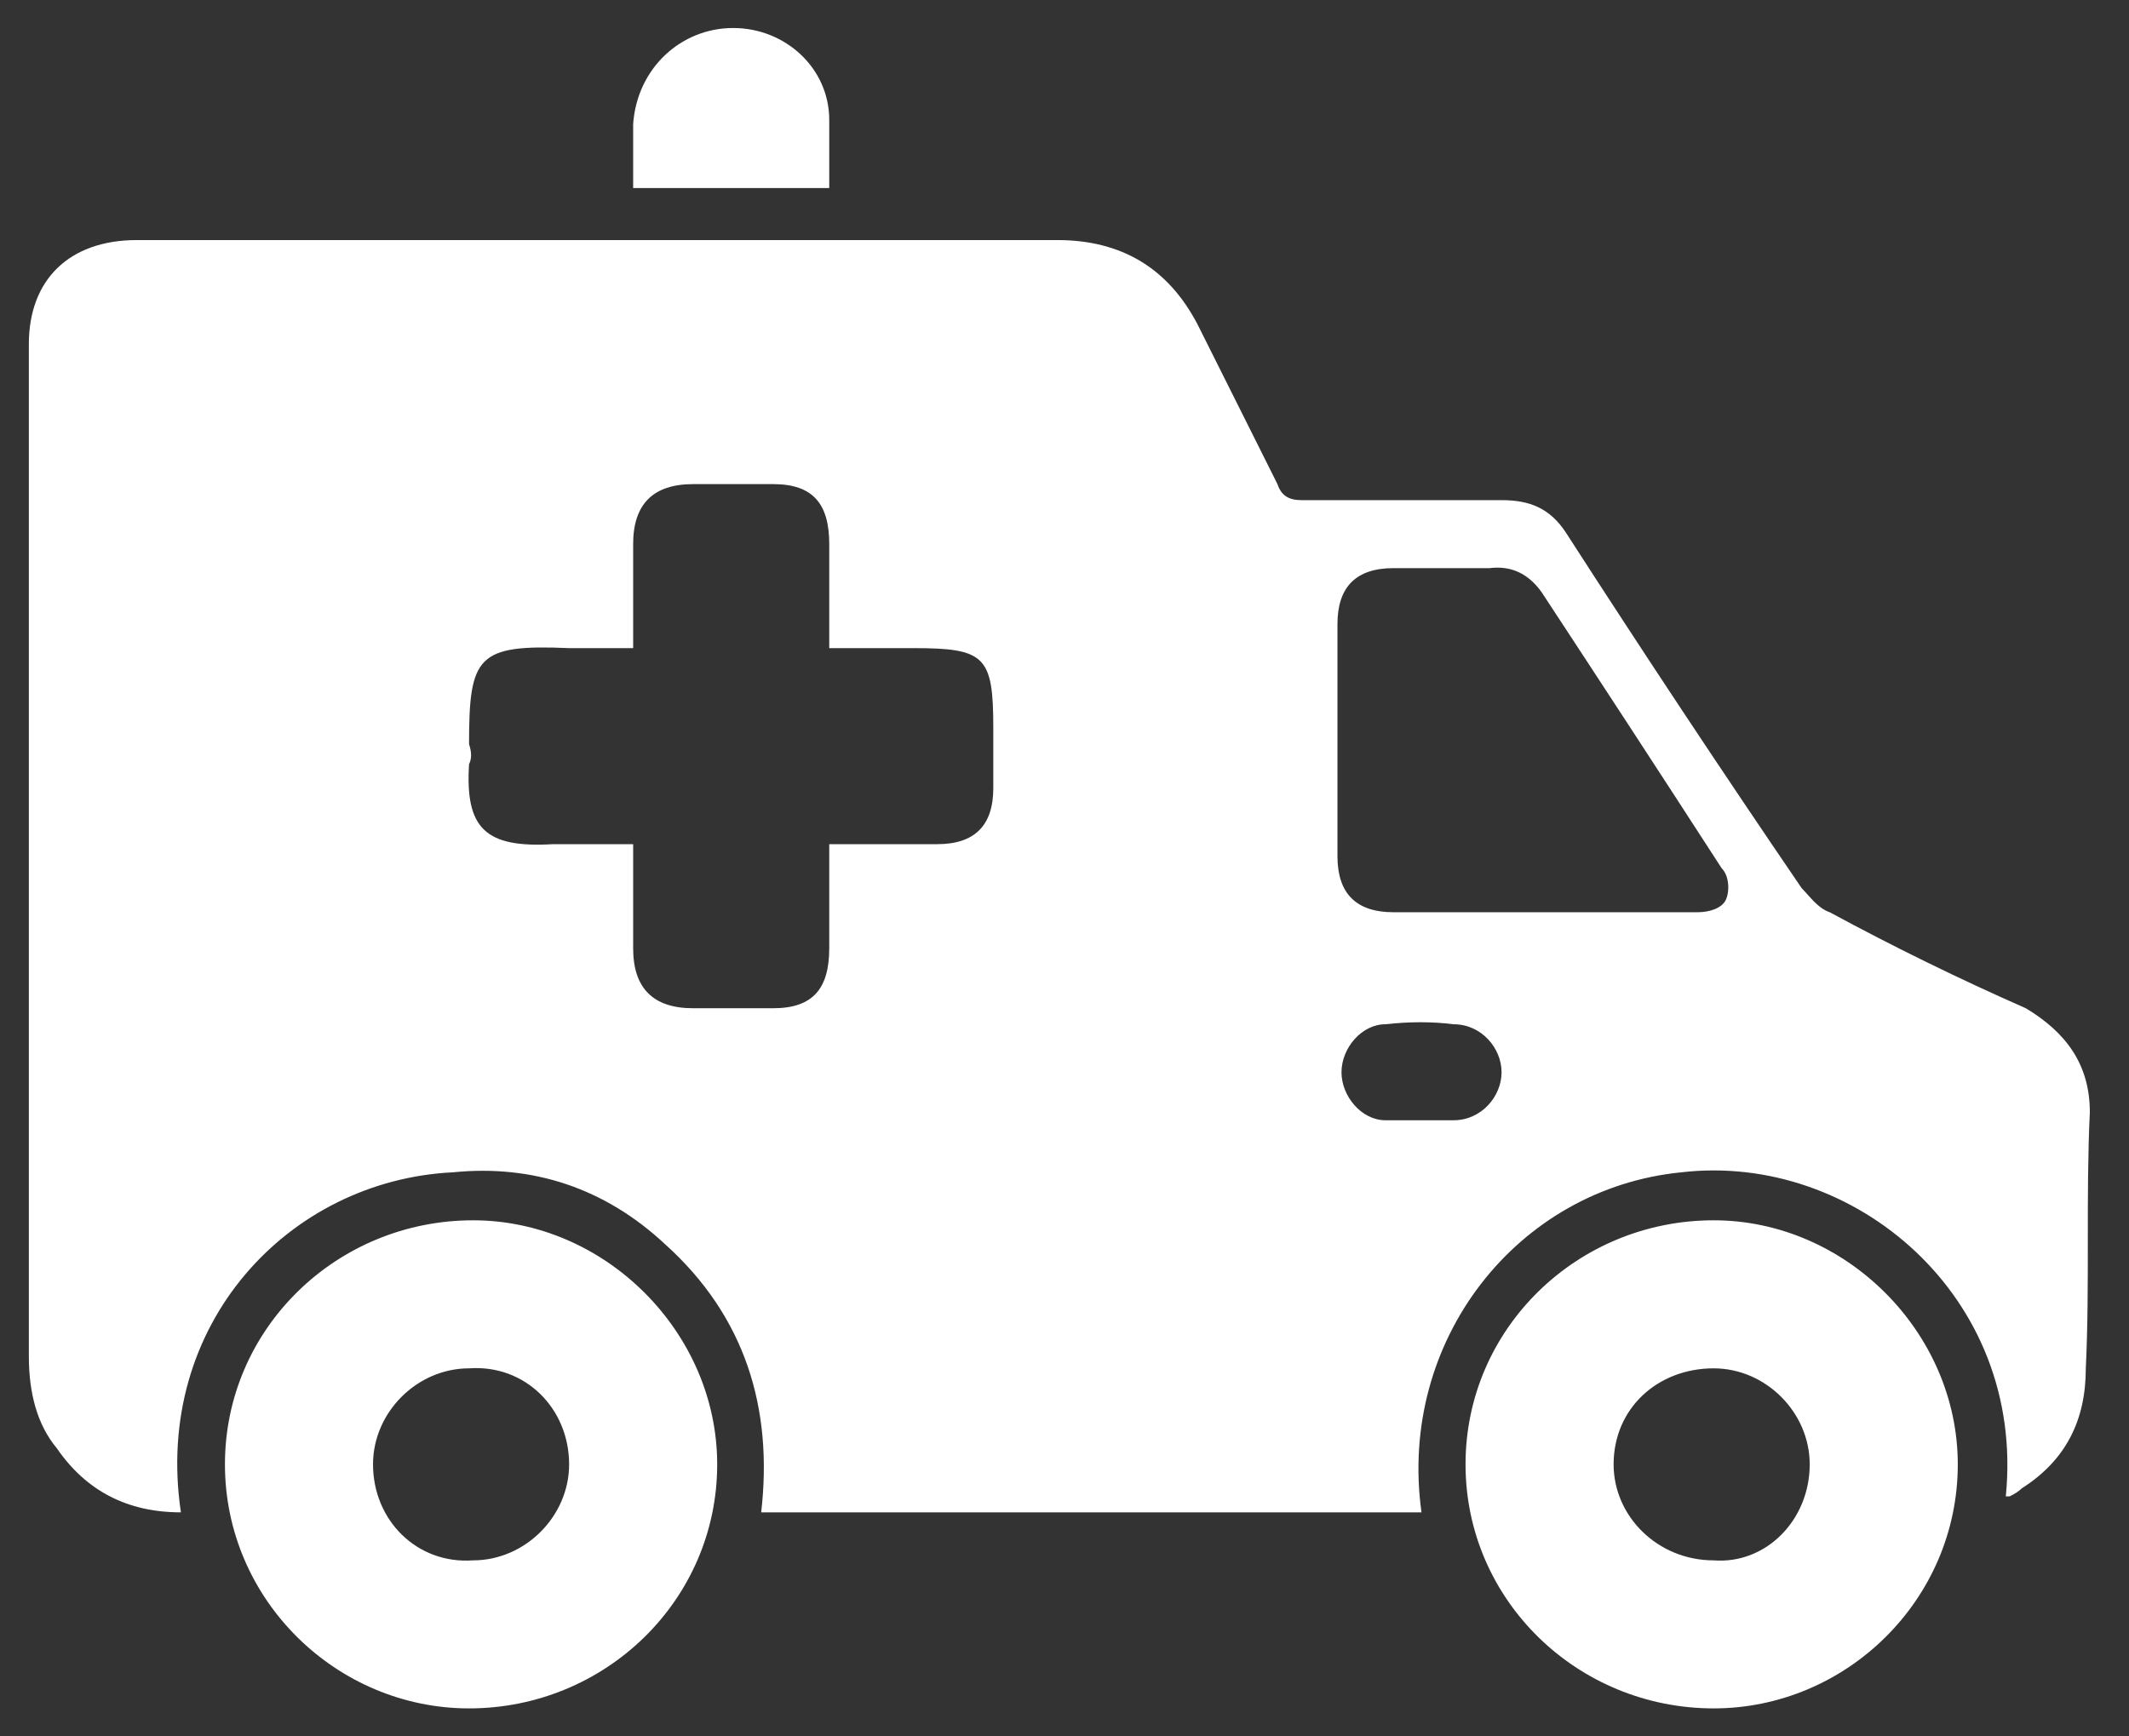 <svg width="38" height="31" viewBox="0 0 38 31" fill="none" xmlns="http://www.w3.org/2000/svg">
<rect x="0" y="0" width="38" height="31" fill="#333333" stroke="none"/>
<path fill-rule="evenodd" clip-rule="evenodd" d="M25.372 27C21.444 27 17.515 27 13.586 27C13.801 25.143 13.301 23.5 11.872 22.214C10.801 21.214 9.515 20.786 8.087 20.929C5.158 21.071 2.729 23.643 3.229 27C2.277 27 1.539 26.619 1.015 25.857C0.658 25.429 0.515 24.857 0.515 24.214C0.515 19.309 0.515 14.381 0.515 9.429C0.515 8.333 0.515 7.238 0.515 6.143C0.515 5 1.229 4.286 2.444 4.286C7.92 4.286 13.396 4.286 18.872 4.286C20.015 4.286 20.848 4.786 21.372 5.786C21.848 6.738 22.325 7.69 22.801 8.643C22.872 8.857 23.015 8.929 23.229 8.929C24.444 8.929 25.658 8.929 26.801 8.929C27.301 8.929 27.658 9.071 27.944 9.5C29.325 11.643 30.729 13.762 32.158 15.857C32.301 16 32.444 16.214 32.658 16.286C33.801 16.905 34.968 17.476 36.158 18C36.872 18.429 37.301 19 37.301 19.857C37.229 21.357 37.301 22.929 37.229 24.429C37.229 25.357 36.872 26.071 36.087 26.571C36.039 26.619 35.968 26.667 35.872 26.714C35.872 26.714 35.849 26.714 35.801 26.714C36.158 23.143 33.087 20.571 30.015 20.929C27.087 21.214 24.944 23.929 25.372 27ZM11.301 11.571C10.872 11.571 10.515 11.571 10.158 11.571C8.515 11.5 8.372 11.714 8.372 13.286C8.42 13.429 8.42 13.548 8.372 13.643C8.301 14.786 8.658 15.143 9.872 15.071C10.301 15.071 10.801 15.071 11.301 15.071C11.301 15.714 11.301 16.357 11.301 16.929C11.301 17.643 11.658 18 12.372 18C12.848 18 13.325 18 13.801 18C14.515 18 14.801 17.643 14.801 16.929C14.801 16.309 14.801 15.691 14.801 15.071C15.467 15.071 16.11 15.071 16.729 15.071C17.396 15.071 17.729 14.738 17.729 14.071C17.729 13.738 17.729 13.381 17.729 13C17.729 11.714 17.587 11.571 16.301 11.571C15.825 11.571 15.325 11.571 14.801 11.571C14.801 10.929 14.801 10.286 14.801 9.714C14.801 9 14.515 8.643 13.801 8.643C13.325 8.643 12.848 8.643 12.372 8.643C11.658 8.643 11.301 9 11.301 9.714C11.301 10.286 11.301 10.905 11.301 11.571ZM27.587 16.286C28.515 16.286 29.444 16.286 30.301 16.286C30.515 16.286 30.729 16.214 30.801 16.071C30.872 15.929 30.872 15.643 30.729 15.5C29.682 13.881 28.61 12.238 27.515 10.571C27.277 10.238 26.968 10.095 26.587 10.143C26.015 10.143 25.444 10.143 24.872 10.143C24.206 10.143 23.872 10.476 23.872 11.143C23.872 12.524 23.872 13.905 23.872 15.286C23.872 15.952 24.206 16.286 24.872 16.286C25.777 16.286 26.682 16.286 27.587 16.286ZM25.372 20C25.587 20 25.729 20 25.944 20C26.444 20 26.801 19.571 26.801 19.143C26.801 18.714 26.444 18.286 25.944 18.286C25.563 18.238 25.158 18.238 24.729 18.286C24.301 18.286 23.944 18.714 23.944 19.143C23.944 19.571 24.301 20 24.729 20C24.968 20 25.182 20 25.372 20ZM4.015 26.143C4.015 23.714 6.015 21.786 8.444 21.786C10.801 21.786 12.801 23.786 12.801 26.143C12.801 28.571 10.801 30.5 8.372 30.5C6.015 30.5 4.015 28.571 4.015 26.143ZM10.158 26.143C10.158 25.143 9.372 24.357 8.372 24.429C7.444 24.429 6.658 25.214 6.658 26.143C6.658 27.143 7.444 27.929 8.444 27.857C9.372 27.857 10.158 27.071 10.158 26.143ZM26.158 26.143C26.158 23.714 28.158 21.786 30.587 21.786C32.944 21.786 34.944 23.786 34.944 26.143C34.944 28.571 32.944 30.5 30.587 30.5C28.158 30.5 26.158 28.571 26.158 26.143ZM30.587 24.429C29.587 24.429 28.801 25.143 28.801 26.143C28.801 27.071 29.587 27.857 30.587 27.857C31.515 27.929 32.301 27.143 32.301 26.143C32.301 25.214 31.515 24.429 30.587 24.429ZM11.301 3.357C11.301 2.976 11.301 2.595 11.301 2.214C11.372 1.214 12.158 0.5 13.086 0.5C14.015 0.5 14.801 1.214 14.801 2.143C14.801 2.571 14.801 2.976 14.801 3.357C13.658 3.357 12.491 3.357 11.301 3.357Z" fill="white"/>
</svg>

